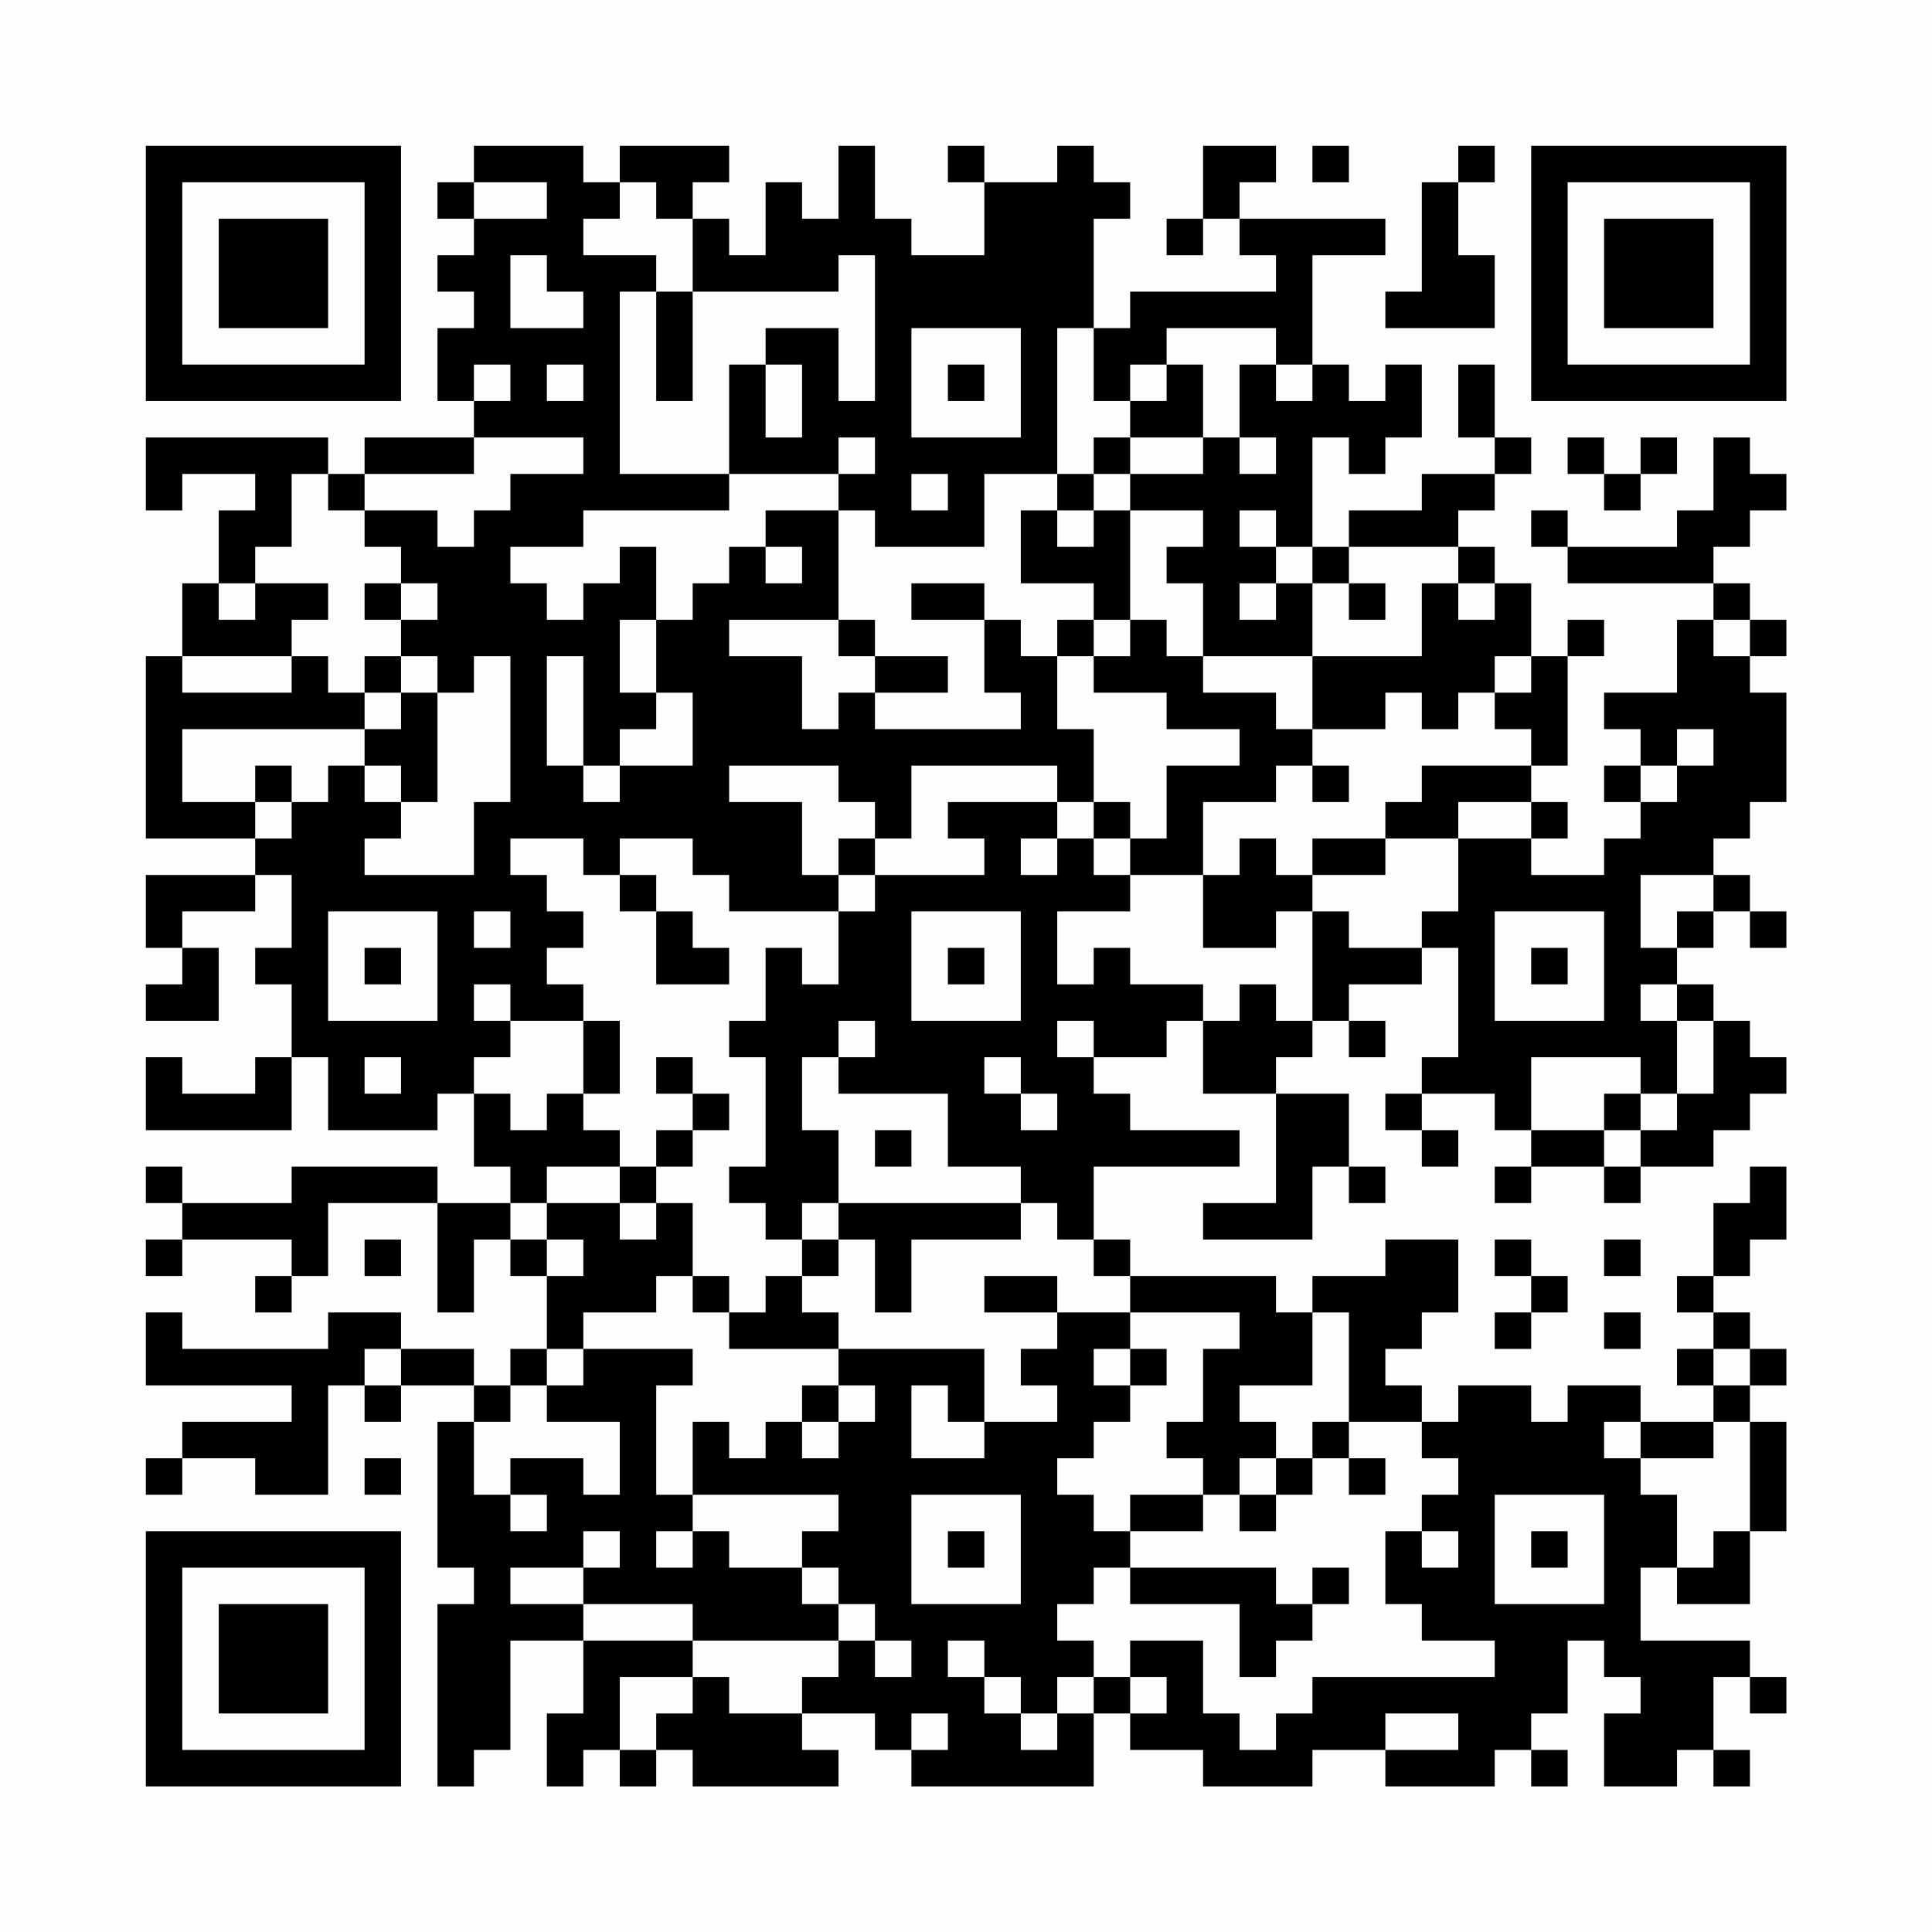 <?xml version="1.0" encoding="UTF-8"?>
<svg xmlns="http://www.w3.org/2000/svg" version="1.1" width="200" height="200" viewBox="0 0 200 200"><rect x="0" y="0" width="200" height="200" fill="#fefefe"/><g transform="scale(3.774)"><g transform="translate(4,4)"><path fill-rule="evenodd" d="M9 0L9 1L8 1L8 2L9 2L9 3L8 3L8 4L9 4L9 5L8 5L8 7L9 7L9 8L6 8L6 9L5 9L5 8L0 8L0 10L1 10L1 9L3 9L3 10L2 10L2 12L1 12L1 14L0 14L0 19L3 19L3 20L0 20L0 22L1 22L1 23L0 23L0 24L2 24L2 22L1 22L1 21L3 21L3 20L4 20L4 22L3 22L3 23L4 23L4 25L3 25L3 26L1 26L1 25L0 25L0 27L4 27L4 25L5 25L5 27L8 27L8 26L9 26L9 28L10 28L10 29L8 29L8 28L4 28L4 29L1 29L1 28L0 28L0 29L1 29L1 30L0 30L0 31L1 31L1 30L4 30L4 31L3 31L3 32L4 32L4 31L5 31L5 29L8 29L8 32L9 32L9 30L10 30L10 31L11 31L11 33L10 33L10 34L9 34L9 33L7 33L7 32L5 32L5 33L1 33L1 32L0 32L0 34L4 34L4 35L1 35L1 36L0 36L0 37L1 37L1 36L3 36L3 37L5 37L5 34L6 34L6 35L7 35L7 34L9 34L9 35L8 35L8 39L9 39L9 40L8 40L8 45L9 45L9 44L10 44L10 41L12 41L12 43L11 43L11 45L12 45L12 44L13 44L13 45L14 45L14 44L15 44L15 45L19 45L19 44L18 44L18 43L20 43L20 44L21 44L21 45L26 45L26 43L27 43L27 44L29 44L29 45L32 45L32 44L34 44L34 45L37 45L37 44L38 44L38 45L39 45L39 44L38 44L38 43L39 43L39 41L40 41L40 42L41 42L41 43L40 43L40 45L42 45L42 44L43 44L43 45L44 45L44 44L43 44L43 42L44 42L44 43L45 43L45 42L44 42L44 41L41 41L41 39L42 39L42 40L44 40L44 38L45 38L45 35L44 35L44 34L45 34L45 33L44 33L44 32L43 32L43 31L44 31L44 30L45 30L45 28L44 28L44 29L43 29L43 31L42 31L42 32L43 32L43 33L42 33L42 34L43 34L43 35L41 35L41 34L39 34L39 35L38 35L38 34L36 34L36 35L35 35L35 34L34 34L34 33L35 33L35 32L36 32L36 30L34 30L34 31L32 31L32 32L31 32L31 31L27 31L27 30L26 30L26 28L30 28L30 27L27 27L27 26L26 26L26 25L28 25L28 24L29 24L29 26L31 26L31 29L29 29L29 30L32 30L32 28L33 28L33 29L34 29L34 28L33 28L33 26L31 26L31 25L32 25L32 24L33 24L33 25L34 25L34 24L33 24L33 23L35 23L35 22L36 22L36 25L35 25L35 26L34 26L34 27L35 27L35 28L36 28L36 27L35 27L35 26L37 26L37 27L38 27L38 28L37 28L37 29L38 29L38 28L40 28L40 29L41 29L41 28L43 28L43 27L44 27L44 26L45 26L45 25L44 25L44 24L43 24L43 23L42 23L42 22L43 22L43 21L44 21L44 22L45 22L45 21L44 21L44 20L43 20L43 19L44 19L44 18L45 18L45 15L44 15L44 14L45 14L45 13L44 13L44 12L43 12L43 11L44 11L44 10L45 10L45 9L44 9L44 8L43 8L43 10L42 10L42 11L39 11L39 10L38 10L38 11L39 11L39 12L43 12L43 13L42 13L42 15L40 15L40 16L41 16L41 17L40 17L40 18L41 18L41 19L40 19L40 20L38 20L38 19L39 19L39 18L38 18L38 17L39 17L39 14L40 14L40 13L39 13L39 14L38 14L38 12L37 12L37 11L36 11L36 10L37 10L37 9L38 9L38 8L37 8L37 6L36 6L36 8L37 8L37 9L35 9L35 10L33 10L33 11L32 11L32 8L33 8L33 9L34 9L34 8L35 8L35 6L34 6L34 7L33 7L33 6L32 6L32 3L34 3L34 2L30 2L30 1L31 1L31 0L29 0L29 2L28 2L28 3L29 3L29 2L30 2L30 3L31 3L31 4L27 4L27 5L26 5L26 2L27 2L27 1L26 1L26 0L25 0L25 1L23 1L23 0L22 0L22 1L23 1L23 3L21 3L21 2L20 2L20 0L19 0L19 2L18 2L18 1L17 1L17 3L16 3L16 2L15 2L15 1L16 1L16 0L13 0L13 1L12 1L12 0ZM32 0L32 1L33 1L33 0ZM36 0L36 1L35 1L35 4L34 4L34 5L37 5L37 3L36 3L36 1L37 1L37 0ZM9 1L9 2L11 2L11 1ZM13 1L13 2L12 2L12 3L14 3L14 4L13 4L13 9L16 9L16 10L12 10L12 11L10 11L10 12L11 12L11 13L12 13L12 12L13 12L13 11L14 11L14 13L13 13L13 15L14 15L14 16L13 16L13 17L12 17L12 14L11 14L11 17L12 17L12 18L13 18L13 17L15 17L15 15L14 15L14 13L15 13L15 12L16 12L16 11L17 11L17 12L18 12L18 11L17 11L17 10L19 10L19 13L16 13L16 14L18 14L18 16L19 16L19 15L20 15L20 16L24 16L24 15L23 15L23 13L24 13L24 14L25 14L25 16L26 16L26 18L25 18L25 17L21 17L21 19L20 19L20 18L19 18L19 17L16 17L16 18L18 18L18 20L19 20L19 21L16 21L16 20L15 20L15 19L13 19L13 20L12 20L12 19L10 19L10 20L11 20L11 21L12 21L12 22L11 22L11 23L12 23L12 24L10 24L10 23L9 23L9 24L10 24L10 25L9 25L9 26L10 26L10 27L11 27L11 26L12 26L12 27L13 27L13 28L11 28L11 29L10 29L10 30L11 30L11 31L12 31L12 30L11 30L11 29L13 29L13 30L14 30L14 29L15 29L15 31L14 31L14 32L12 32L12 33L11 33L11 34L10 34L10 35L9 35L9 37L10 37L10 38L11 38L11 37L10 37L10 36L12 36L12 37L13 37L13 35L11 35L11 34L12 34L12 33L15 33L15 34L14 34L14 37L15 37L15 38L14 38L14 39L15 39L15 38L16 38L16 39L18 39L18 40L19 40L19 41L15 41L15 40L12 40L12 39L13 39L13 38L12 38L12 39L10 39L10 40L12 40L12 41L15 41L15 42L13 42L13 44L14 44L14 43L15 43L15 42L16 42L16 43L18 43L18 42L19 42L19 41L20 41L20 42L21 42L21 41L20 41L20 40L19 40L19 39L18 39L18 38L19 38L19 37L15 37L15 35L16 35L16 36L17 36L17 35L18 35L18 36L19 36L19 35L20 35L20 34L19 34L19 33L23 33L23 35L22 35L22 34L21 34L21 36L23 36L23 35L25 35L25 34L24 34L24 33L25 33L25 32L27 32L27 33L26 33L26 34L27 34L27 35L26 35L26 36L25 36L25 37L26 37L26 38L27 38L27 39L26 39L26 40L25 40L25 41L26 41L26 42L25 42L25 43L24 43L24 42L23 42L23 41L22 41L22 42L23 42L23 43L24 43L24 44L25 44L25 43L26 43L26 42L27 42L27 43L28 43L28 42L27 42L27 41L29 41L29 43L30 43L30 44L31 44L31 43L32 43L32 42L37 42L37 41L35 41L35 40L34 40L34 38L35 38L35 39L36 39L36 38L35 38L35 37L36 37L36 36L35 36L35 35L33 35L33 32L32 32L32 34L30 34L30 35L31 35L31 36L30 36L30 37L29 37L29 36L28 36L28 35L29 35L29 33L30 33L30 32L27 32L27 31L26 31L26 30L25 30L25 29L24 29L24 28L22 28L22 26L19 26L19 25L20 25L20 24L19 24L19 25L18 25L18 27L19 27L19 29L18 29L18 30L17 30L17 29L16 29L16 28L17 28L17 25L16 25L16 24L17 24L17 22L18 22L18 23L19 23L19 21L20 21L20 20L23 20L23 19L22 19L22 18L25 18L25 19L24 19L24 20L25 20L25 19L26 19L26 20L27 20L27 21L25 21L25 23L26 23L26 22L27 22L27 23L29 23L29 24L30 24L30 23L31 23L31 24L32 24L32 21L33 21L33 22L35 22L35 21L36 21L36 19L38 19L38 18L36 18L36 19L34 19L34 18L35 18L35 17L38 17L38 16L37 16L37 15L38 15L38 14L37 14L37 15L36 15L36 16L35 16L35 15L34 15L34 16L32 16L32 14L35 14L35 12L36 12L36 13L37 13L37 12L36 12L36 11L33 11L33 12L32 12L32 11L31 11L31 10L30 10L30 11L31 11L31 12L30 12L30 13L31 13L31 12L32 12L32 14L29 14L29 12L28 12L28 11L29 11L29 10L27 10L27 9L29 9L29 8L30 8L30 9L31 9L31 8L30 8L30 6L31 6L31 7L32 7L32 6L31 6L31 5L28 5L28 6L27 6L27 7L26 7L26 5L25 5L25 9L23 9L23 11L20 11L20 10L19 10L19 9L20 9L20 8L19 8L19 9L16 9L16 6L17 6L17 8L18 8L18 6L17 6L17 5L19 5L19 7L20 7L20 3L19 3L19 4L15 4L15 2L14 2L14 1ZM10 3L10 5L12 5L12 4L11 4L11 3ZM14 4L14 7L15 7L15 4ZM21 5L21 8L24 8L24 5ZM9 6L9 7L10 7L10 6ZM11 6L11 7L12 7L12 6ZM22 6L22 7L23 7L23 6ZM28 6L28 7L27 7L27 8L26 8L26 9L25 9L25 10L24 10L24 12L26 12L26 13L25 13L25 14L26 14L26 15L28 15L28 16L30 16L30 17L28 17L28 19L27 19L27 18L26 18L26 19L27 19L27 20L29 20L29 22L31 22L31 21L32 21L32 20L34 20L34 19L32 19L32 20L31 20L31 19L30 19L30 20L29 20L29 18L31 18L31 17L32 17L32 18L33 18L33 17L32 17L32 16L31 16L31 15L29 15L29 14L28 14L28 13L27 13L27 10L26 10L26 9L27 9L27 8L29 8L29 6ZM9 8L9 9L6 9L6 10L5 10L5 9L4 9L4 11L3 11L3 12L2 12L2 13L3 13L3 12L5 12L5 13L4 13L4 14L1 14L1 15L4 15L4 14L5 14L5 15L6 15L6 16L1 16L1 18L3 18L3 19L4 19L4 18L5 18L5 17L6 17L6 18L7 18L7 19L6 19L6 20L9 20L9 18L10 18L10 14L9 14L9 15L8 15L8 14L7 14L7 13L8 13L8 12L7 12L7 11L6 11L6 10L8 10L8 11L9 11L9 10L10 10L10 9L12 9L12 8ZM39 8L39 9L40 9L40 10L41 10L41 9L42 9L42 8L41 8L41 9L40 9L40 8ZM21 9L21 10L22 10L22 9ZM25 10L25 11L26 11L26 10ZM6 12L6 13L7 13L7 12ZM21 12L21 13L23 13L23 12ZM33 12L33 13L34 13L34 12ZM19 13L19 14L20 14L20 15L22 15L22 14L20 14L20 13ZM26 13L26 14L27 14L27 13ZM43 13L43 14L44 14L44 13ZM6 14L6 15L7 15L7 16L6 16L6 17L7 17L7 18L8 18L8 15L7 15L7 14ZM42 16L42 17L41 17L41 18L42 18L42 17L43 17L43 16ZM3 17L3 18L4 18L4 17ZM19 19L19 20L20 20L20 19ZM13 20L13 21L14 21L14 23L16 23L16 22L15 22L15 21L14 21L14 20ZM41 20L41 22L42 22L42 21L43 21L43 20ZM5 21L5 24L8 24L8 21ZM9 21L9 22L10 22L10 21ZM21 21L21 24L24 24L24 21ZM37 21L37 24L40 24L40 21ZM6 22L6 23L7 23L7 22ZM22 22L22 23L23 23L23 22ZM38 22L38 23L39 23L39 22ZM41 23L41 24L42 24L42 26L41 26L41 25L38 25L38 27L40 27L40 28L41 28L41 27L42 27L42 26L43 26L43 24L42 24L42 23ZM12 24L12 26L13 26L13 24ZM25 24L25 25L26 25L26 24ZM6 25L6 26L7 26L7 25ZM14 25L14 26L15 26L15 27L14 27L14 28L13 28L13 29L14 29L14 28L15 28L15 27L16 27L16 26L15 26L15 25ZM23 25L23 26L24 26L24 27L25 27L25 26L24 26L24 25ZM40 26L40 27L41 27L41 26ZM20 27L20 28L21 28L21 27ZM19 29L19 30L18 30L18 31L17 31L17 32L16 32L16 31L15 31L15 32L16 32L16 33L19 33L19 32L18 32L18 31L19 31L19 30L20 30L20 32L21 32L21 30L24 30L24 29ZM6 30L6 31L7 31L7 30ZM37 30L37 31L38 31L38 32L37 32L37 33L38 33L38 32L39 32L39 31L38 31L38 30ZM40 30L40 31L41 31L41 30ZM23 31L23 32L25 32L25 31ZM40 32L40 33L41 33L41 32ZM6 33L6 34L7 34L7 33ZM27 33L27 34L28 34L28 33ZM43 33L43 34L44 34L44 33ZM18 34L18 35L19 35L19 34ZM32 35L32 36L31 36L31 37L30 37L30 38L31 38L31 37L32 37L32 36L33 36L33 37L34 37L34 36L33 36L33 35ZM40 35L40 36L41 36L41 37L42 37L42 39L43 39L43 38L44 38L44 35L43 35L43 36L41 36L41 35ZM6 36L6 37L7 37L7 36ZM21 37L21 40L24 40L24 37ZM27 37L27 38L29 38L29 37ZM37 37L37 40L40 40L40 37ZM22 38L22 39L23 39L23 38ZM38 38L38 39L39 39L39 38ZM27 39L27 40L30 40L30 42L31 42L31 41L32 41L32 40L33 40L33 39L32 39L32 40L31 40L31 39ZM21 43L21 44L22 44L22 43ZM34 43L34 44L36 44L36 43ZM0 0L0 7L7 7L7 0ZM1 1L1 6L6 6L6 1ZM2 2L2 5L5 5L5 2ZM38 0L38 7L45 7L45 0ZM39 1L39 6L44 6L44 1ZM40 2L40 5L43 5L43 2ZM0 38L0 45L7 45L7 38ZM1 39L1 44L6 44L6 39ZM2 40L2 43L5 43L5 40Z" fill="#000000"/></g></g></svg>
